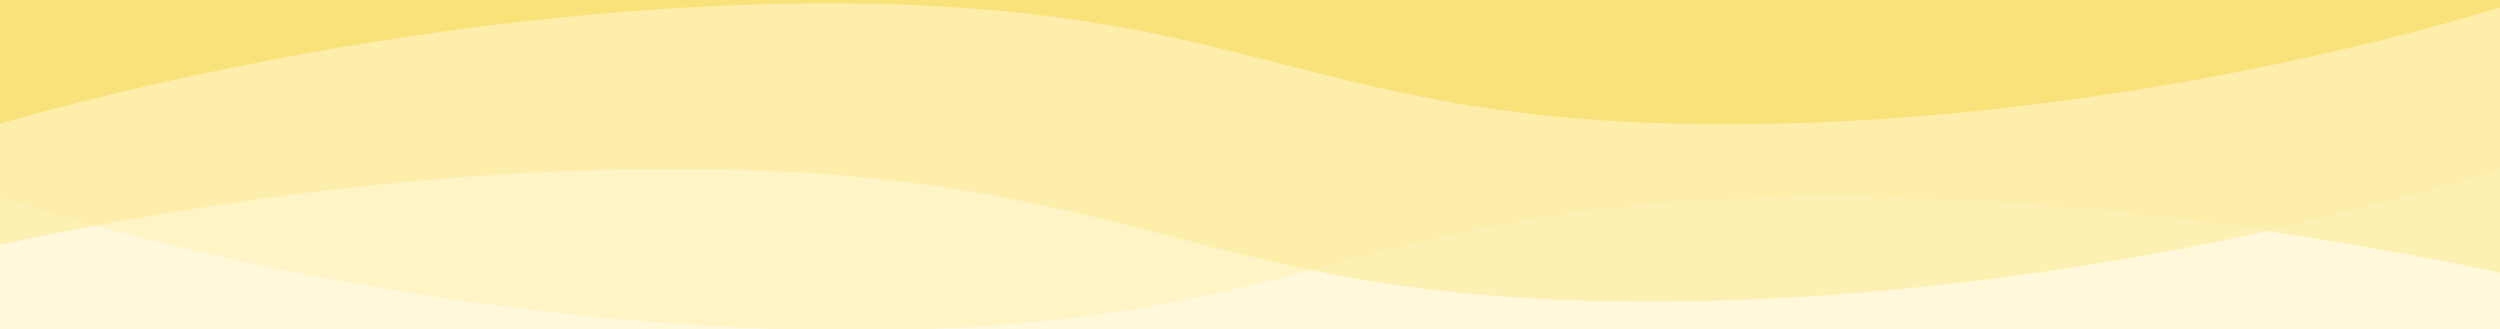 <svg xmlns="http://www.w3.org/2000/svg" xmlns:xlink="http://www.w3.org/1999/xlink" width="1366" height="180" viewBox="0 0 1366 180"><rect x="0" y="0" width="1366" height="180" fill="#333333" stroke="none"/><defs><clipPath id="a"><rect width="1366" height="180" transform="translate(125.202 352.737)" fill="none"/></clipPath></defs><g transform="translate(-125.202 -352.737)" clip-path="url(#a)"><rect width="1366" height="180" transform="translate(125.202 352.737)" fill="#fff8db"/><path d="M177.2,476.107c79.358,21.275,238.62,56.956,414.176,56.956,116.866,0,184.945-15.812,250.483-32.66-105.541-21.415-173.442-55.337-349.01-55.337-116.016,0-227.892,14.813-315.649,31.041" fill="#fff4c6"/><path d="M1026.168,265.532c250.124,0,467.178-60.9,467.178-60.9V445.065s-49.886,16.646-129.379,33.977c147.341,21.459,253.581,54.021,253.581,54.021V191.1s-236.311-60.9-492.853-60.9S841.5,191.1,591.38,191.1,124.2,130.2,124.2,130.2V239.576c92.9-16.565,227.719-34.944,368.651-34.944,256.542,0,283.191,60.9,533.315,60.9" fill="#fdf0b3"/><path d="M124.2,239.576C48,253.165,0,265.532,0,265.532V517.5s70.908-21.733,177.2-41.389c-33.707-9.037-53-15.475-53-15.475Z" fill="#fdf0b3"/><path d="M1363.967,479.042c-72.408-10.546-154.74-18.41-239.272-18.41-136.677,0-208.1,20.559-282.832,39.77,48.677,9.877,105.357,17.094,184.3,17.094,130.218,0,251.469-19.632,337.8-38.454" fill="#fdf0b3"/><path d="M1363.967,479.042c79.493-17.332,129.379-33.977,129.379-33.977V204.632s-217.054,60.9-467.178,60.9-276.773-60.9-533.315-60.9c-140.932,0-275.753,18.379-368.651,34.944V460.632s19.295,6.438,53,15.474c87.757-16.228,199.633-31.041,315.649-31.041,175.568,0,243.469,33.922,349.01,55.337,74.73-19.211,146.155-39.77,282.832-39.77,84.532,0,166.864,7.864,239.272,18.41" fill="#fdeeac"/><path d="M124.2,300H1498.377v54.6s-199.734,66.034-429.9,66.034S813.791,354.6,577.722,354.6,124.2,420.631,124.2,420.631Z" fill="#fae27b"/></g></svg>
